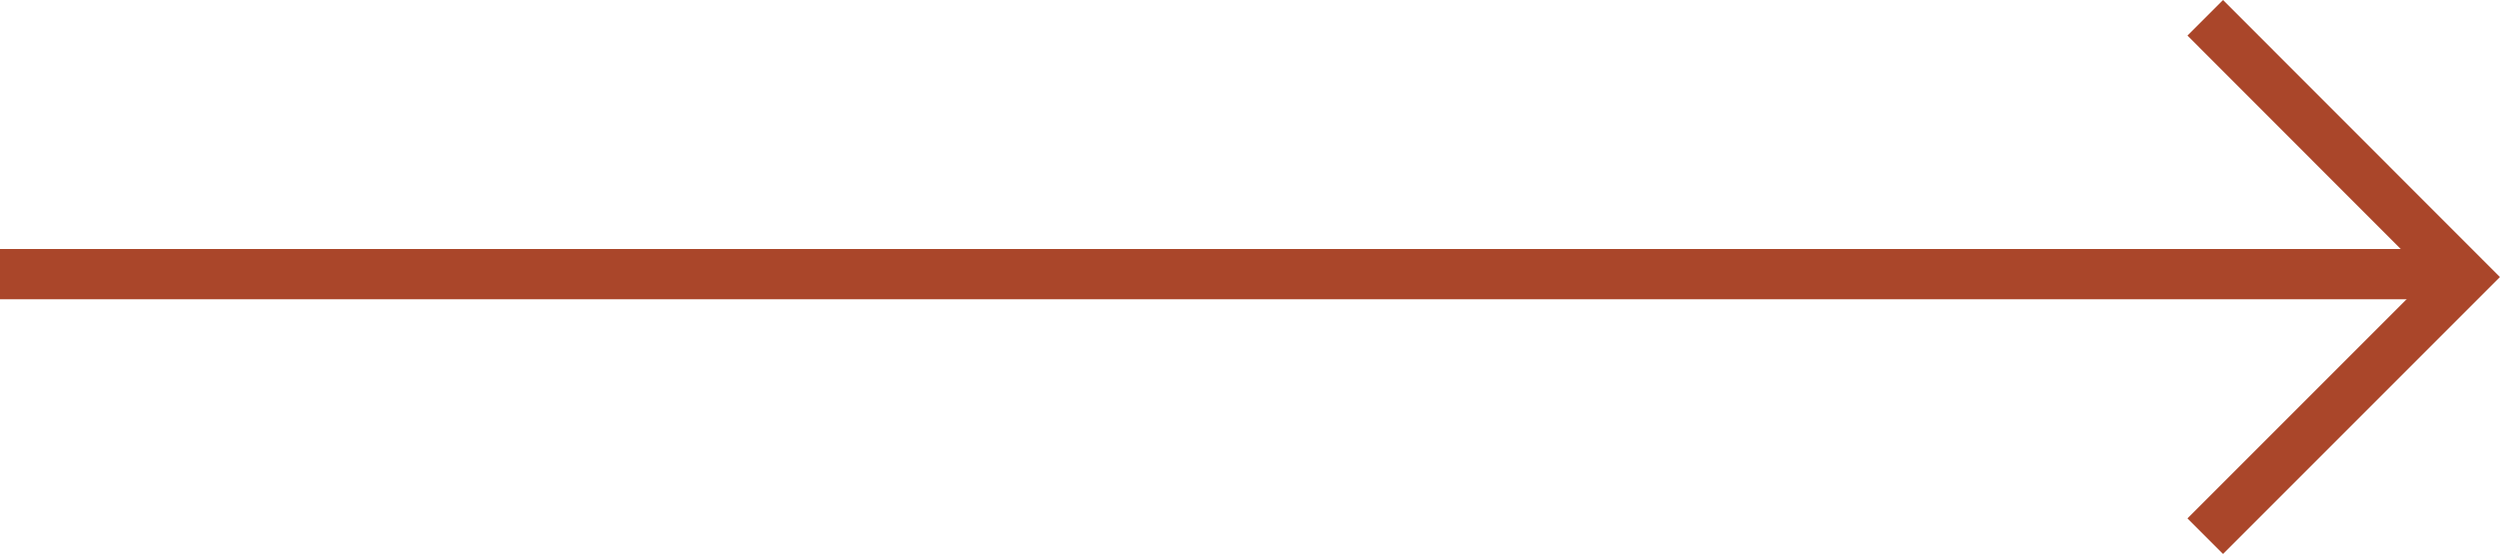 <svg xmlns="http://www.w3.org/2000/svg" width="99.376" height="22.02" viewBox="0 0 99.376 22.02"><g id="Arrow" transform="translate(-1417.038 -3047.76)"><path id="Path_183" data-name="Path 183" d="M0,0,10.3,10.3,20.606,0" transform="translate(1504.697 3069.073) rotate(-90)" fill="none" stroke="#aa462a" stroke-width="2"></path><path id="Path_184" data-name="Path 184" d="M0,97.962V0" transform="translate(1417.038 3058.657) rotate(-90)" fill="none" stroke="#aa462a" stroke-width="2"></path></g></svg>